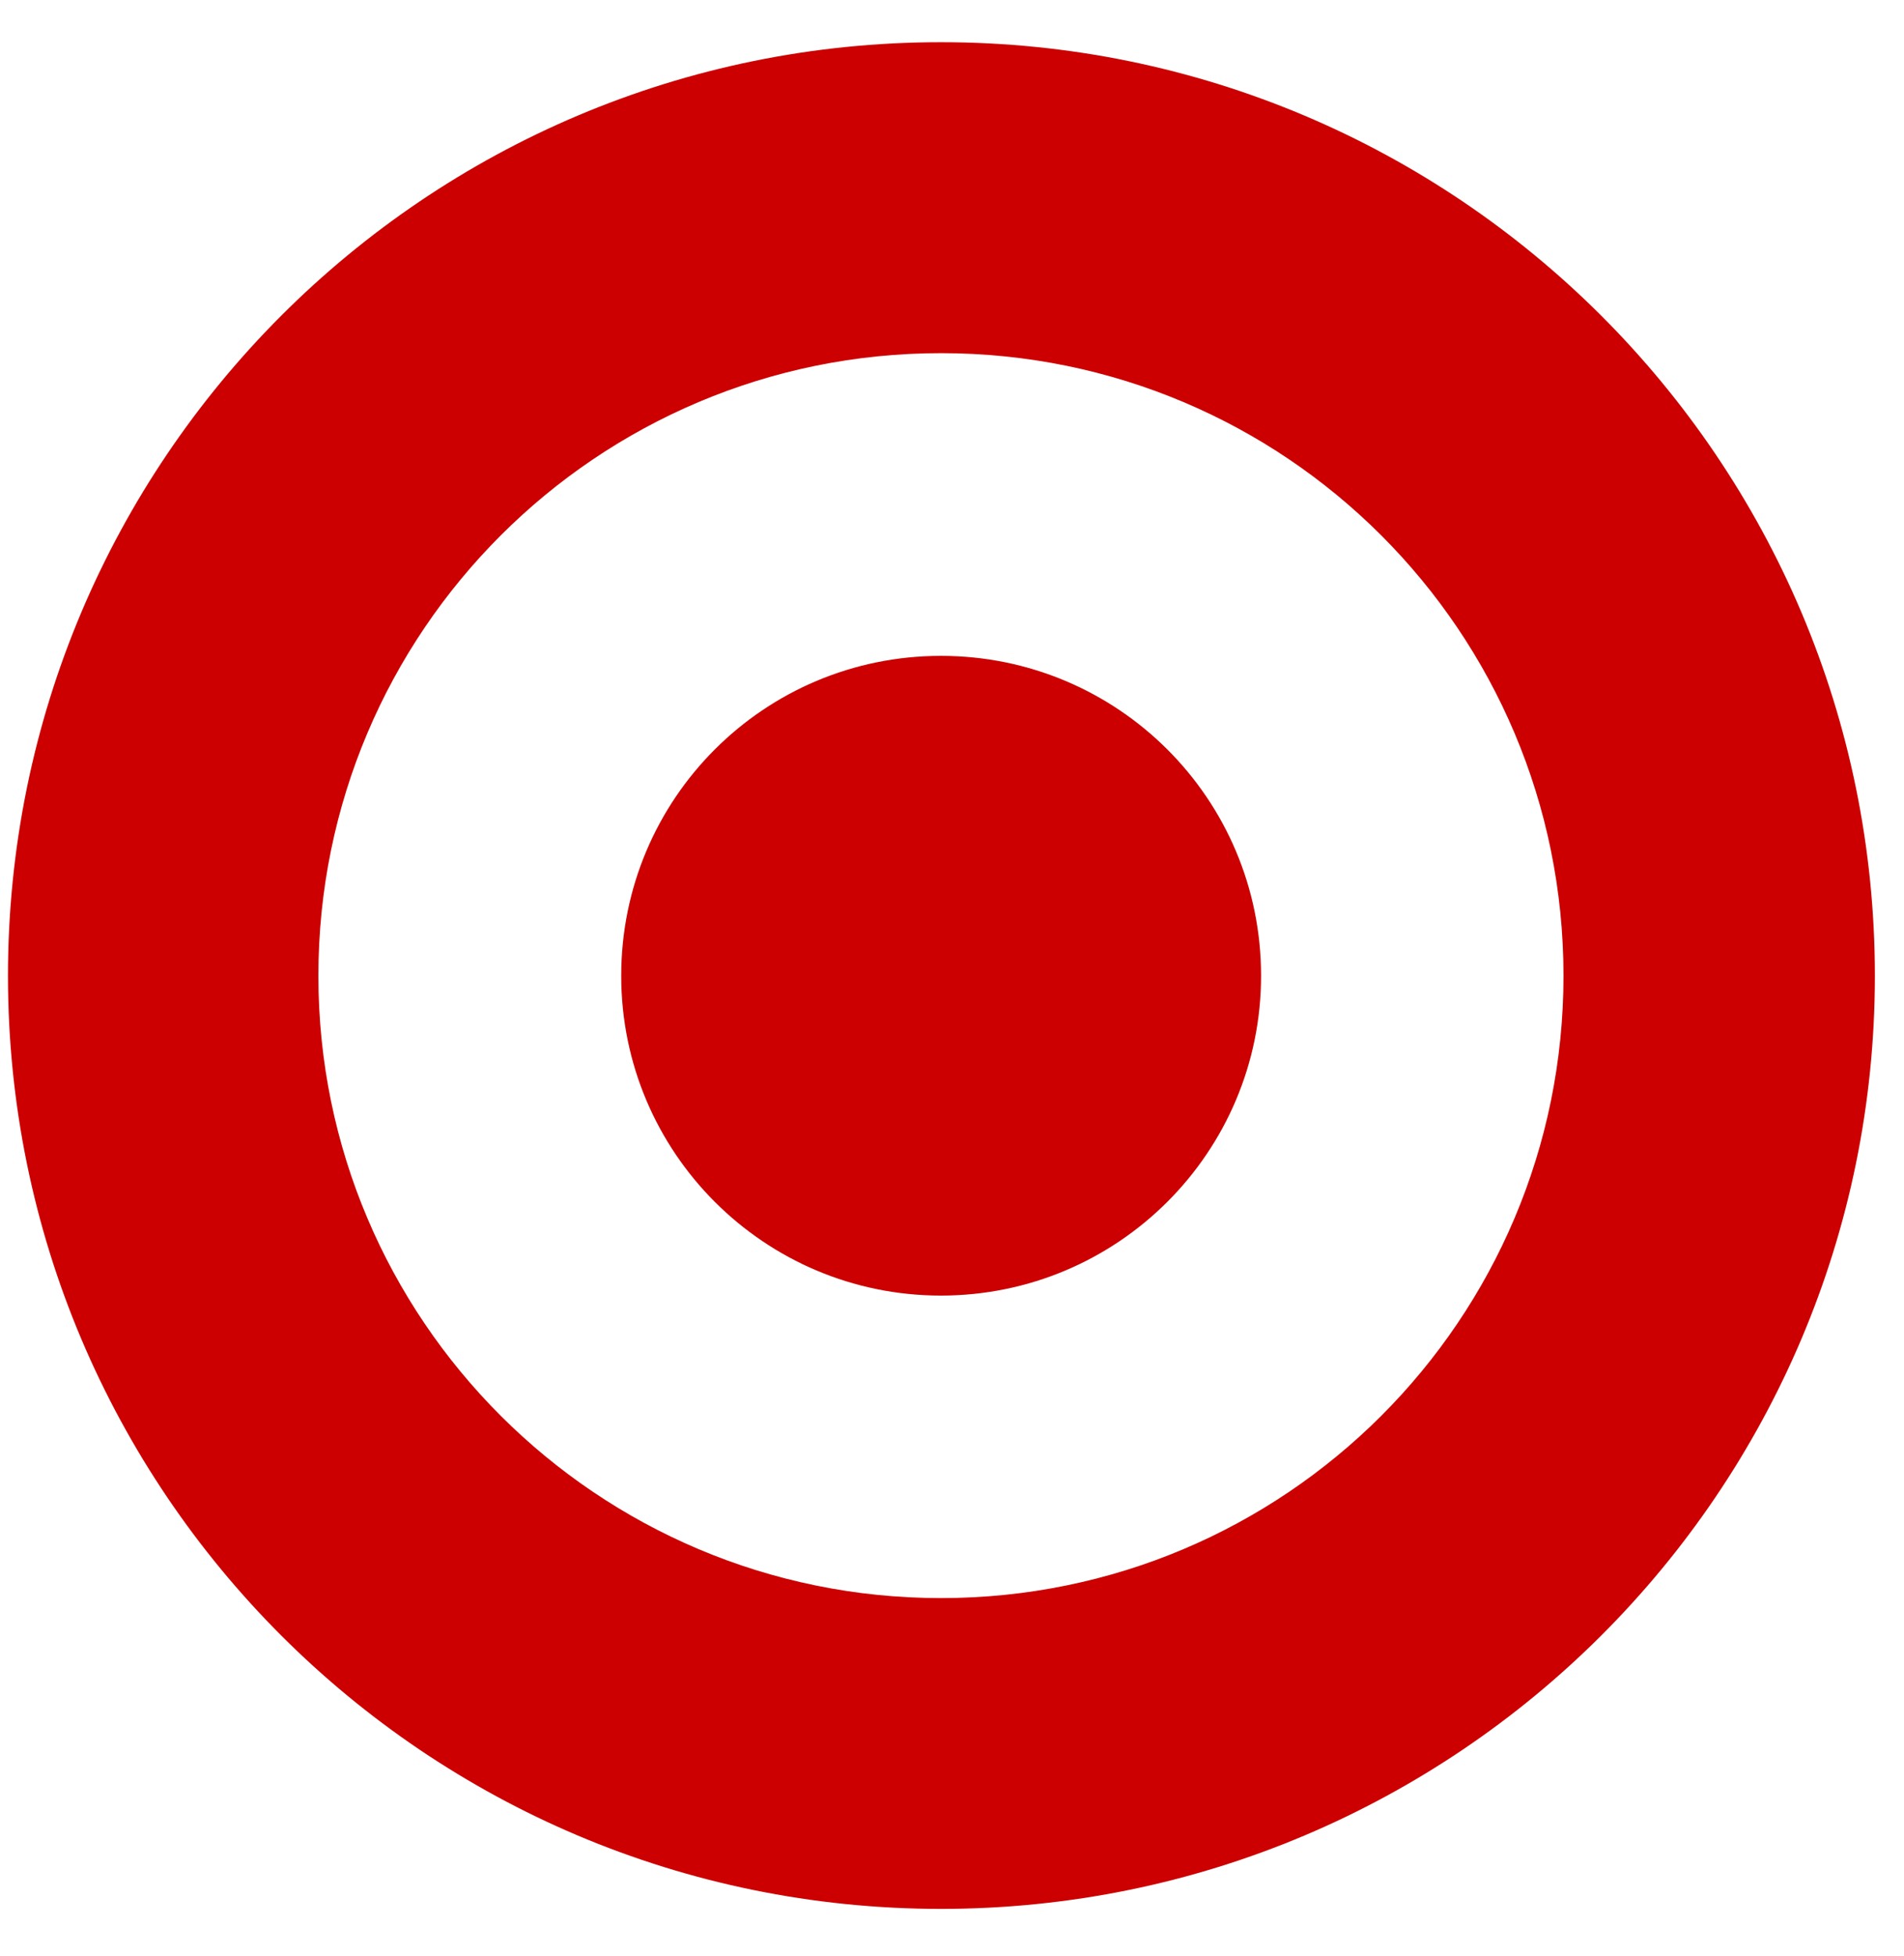 <svg width="37" height="38" viewBox="0 0 37 38" fill="none" xmlns="http://www.w3.org/2000/svg">
<path d="M18.286 31.052C11.607 31.052 6.187 25.64 6.187 18.961C6.187 12.269 11.607 6.862 18.286 6.862C24.97 6.862 30.383 12.269 30.383 18.961C30.383 25.64 24.97 31.052 18.286 31.052ZM18.286 0.82C8.274 0.82 0.155 8.941 0.155 18.961C0.155 28.972 8.274 37.091 18.286 37.091C28.302 37.091 36.434 28.972 36.434 18.961C36.434 8.941 28.302 0.82 18.286 0.82Z" fill="#CC0000"/>
<path d="M18.285 12.744C14.853 12.744 12.072 15.518 12.072 18.96C12.072 22.391 14.852 25.174 18.285 25.174C21.72 25.174 24.506 22.391 24.506 18.96C24.506 15.518 21.72 12.744 18.285 12.744Z" fill="#CC0000"/>
</svg>
